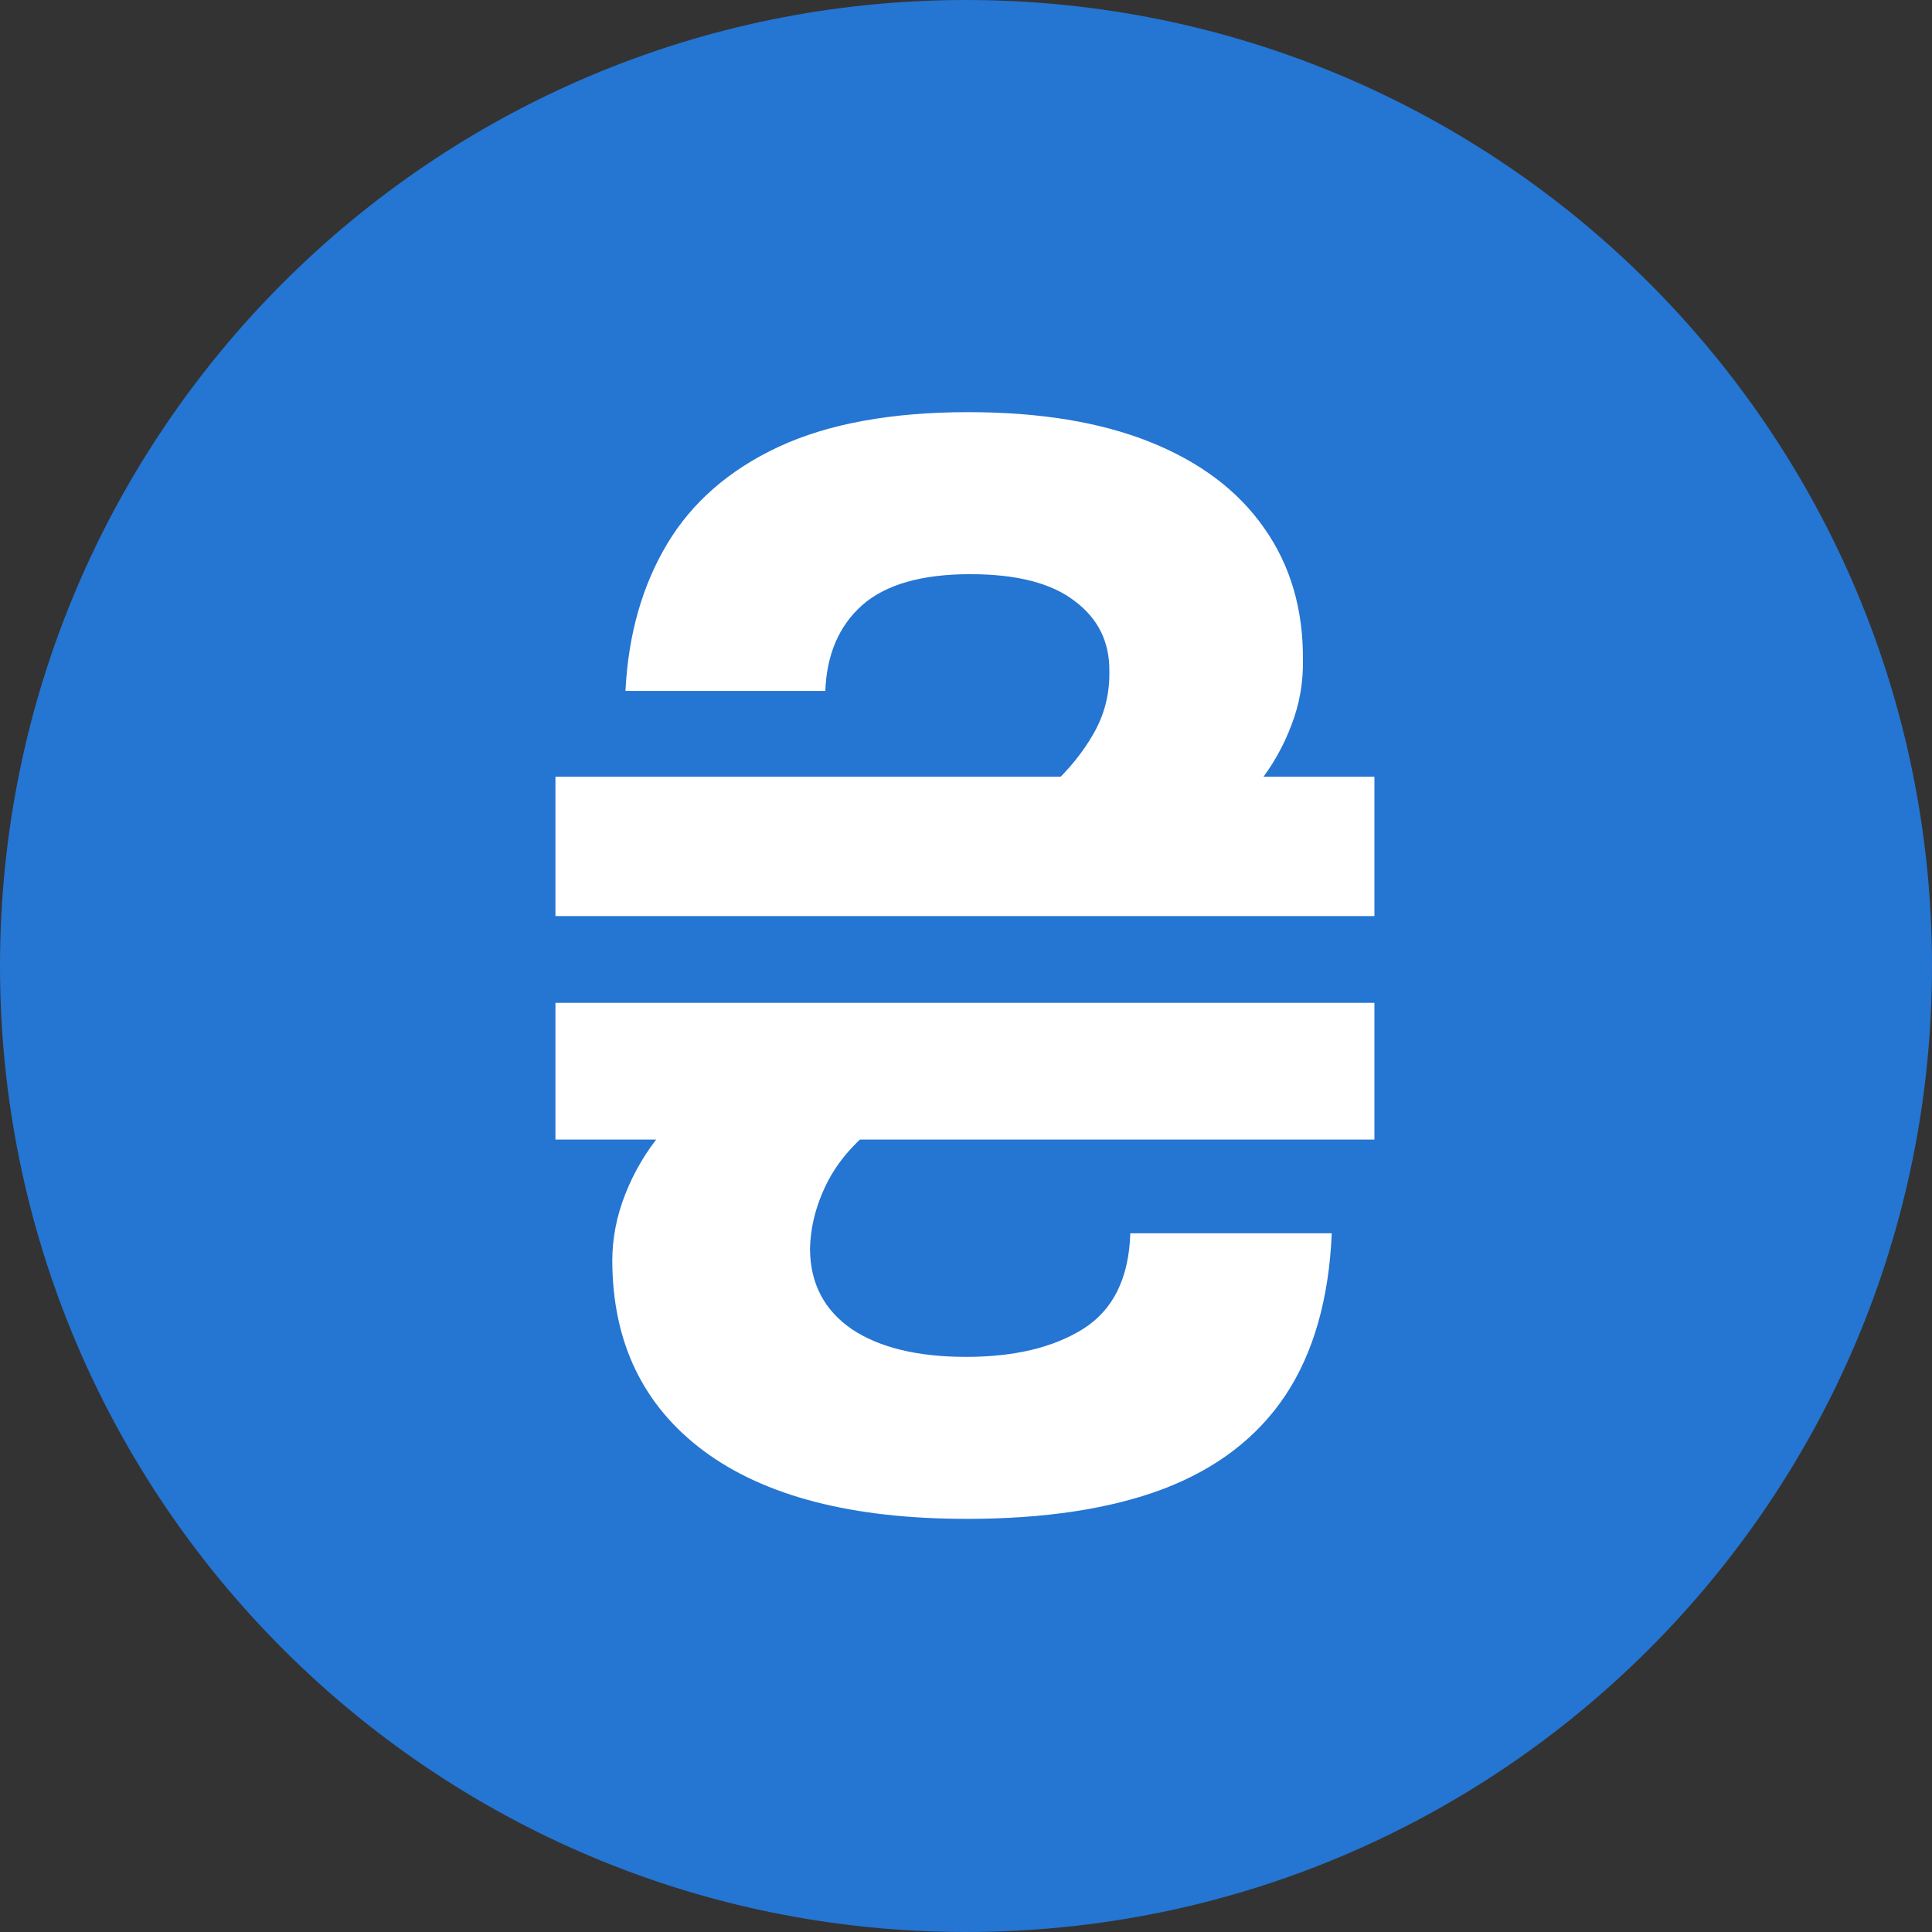 <svg fill="none" height="60" viewBox="0 0 60 60" width="60" xmlns="http://www.w3.org/2000/svg"><rect x="0" y="0" width="60" height="60" fill="#333333" stroke="none"/><path d="m30 0c16.569 0 30 13.431 30 30s-13.431 30-30 30-30-13.431-30-30 13.431-30 30-30z" fill="#2575d2"/><path d="m30.139 17.831c-1.514 0-2.635.321-3.365.964-.719.642-1.1 1.53-1.143 2.663h-6.207c.087-1.742.517-3.262 1.29-4.558s1.927-2.303 3.463-3.022c1.546-.719 3.512-1.078 5.897-1.078 2.221 0 4.106.31 5.652.931 1.546.621 2.723 1.508 3.529 2.663.817 1.154 1.22 2.521 1.209 4.1.011.708-.109 1.383-.359 2.026-.24.642-.577 1.242-1.013 1.797-.425.555-.904 1.045-1.438 1.47l-5.015-1.372c.555-.512.996-1.056 1.323-1.633.338-.588.501-1.231.49-1.928.011-.915-.348-1.644-1.078-2.189-.719-.555-1.797-.833-3.234-.833zm12.545 10.618h-25.434v-4.329h25.434zm0 6.942h-25.434v-4.247h25.434zm-12.676 11.778c-3.539 0-6.256-.702-8.151-2.107-1.884-1.405-2.831-3.37-2.842-5.897 0-.708.136-1.405.408-2.091.272-.686.642-1.312 1.111-1.879.468-.566 1.002-1.029 1.601-1.388l5.129 1.111c-.719.545-1.247 1.154-1.585 1.83s-.512 1.361-.523 2.058c.011 1.056.441 1.879 1.29 2.467.86.577 2.047.866 3.561.866 1.492 0 2.701-.289 3.626-.866.937-.588 1.427-1.579 1.47-2.973h6.256c-.087 2.037-.566 3.714-1.438 5.031-.871 1.307-2.135 2.276-3.79 2.908-1.644.621-3.686.931-6.126.931z" fill="#fff"/></svg>